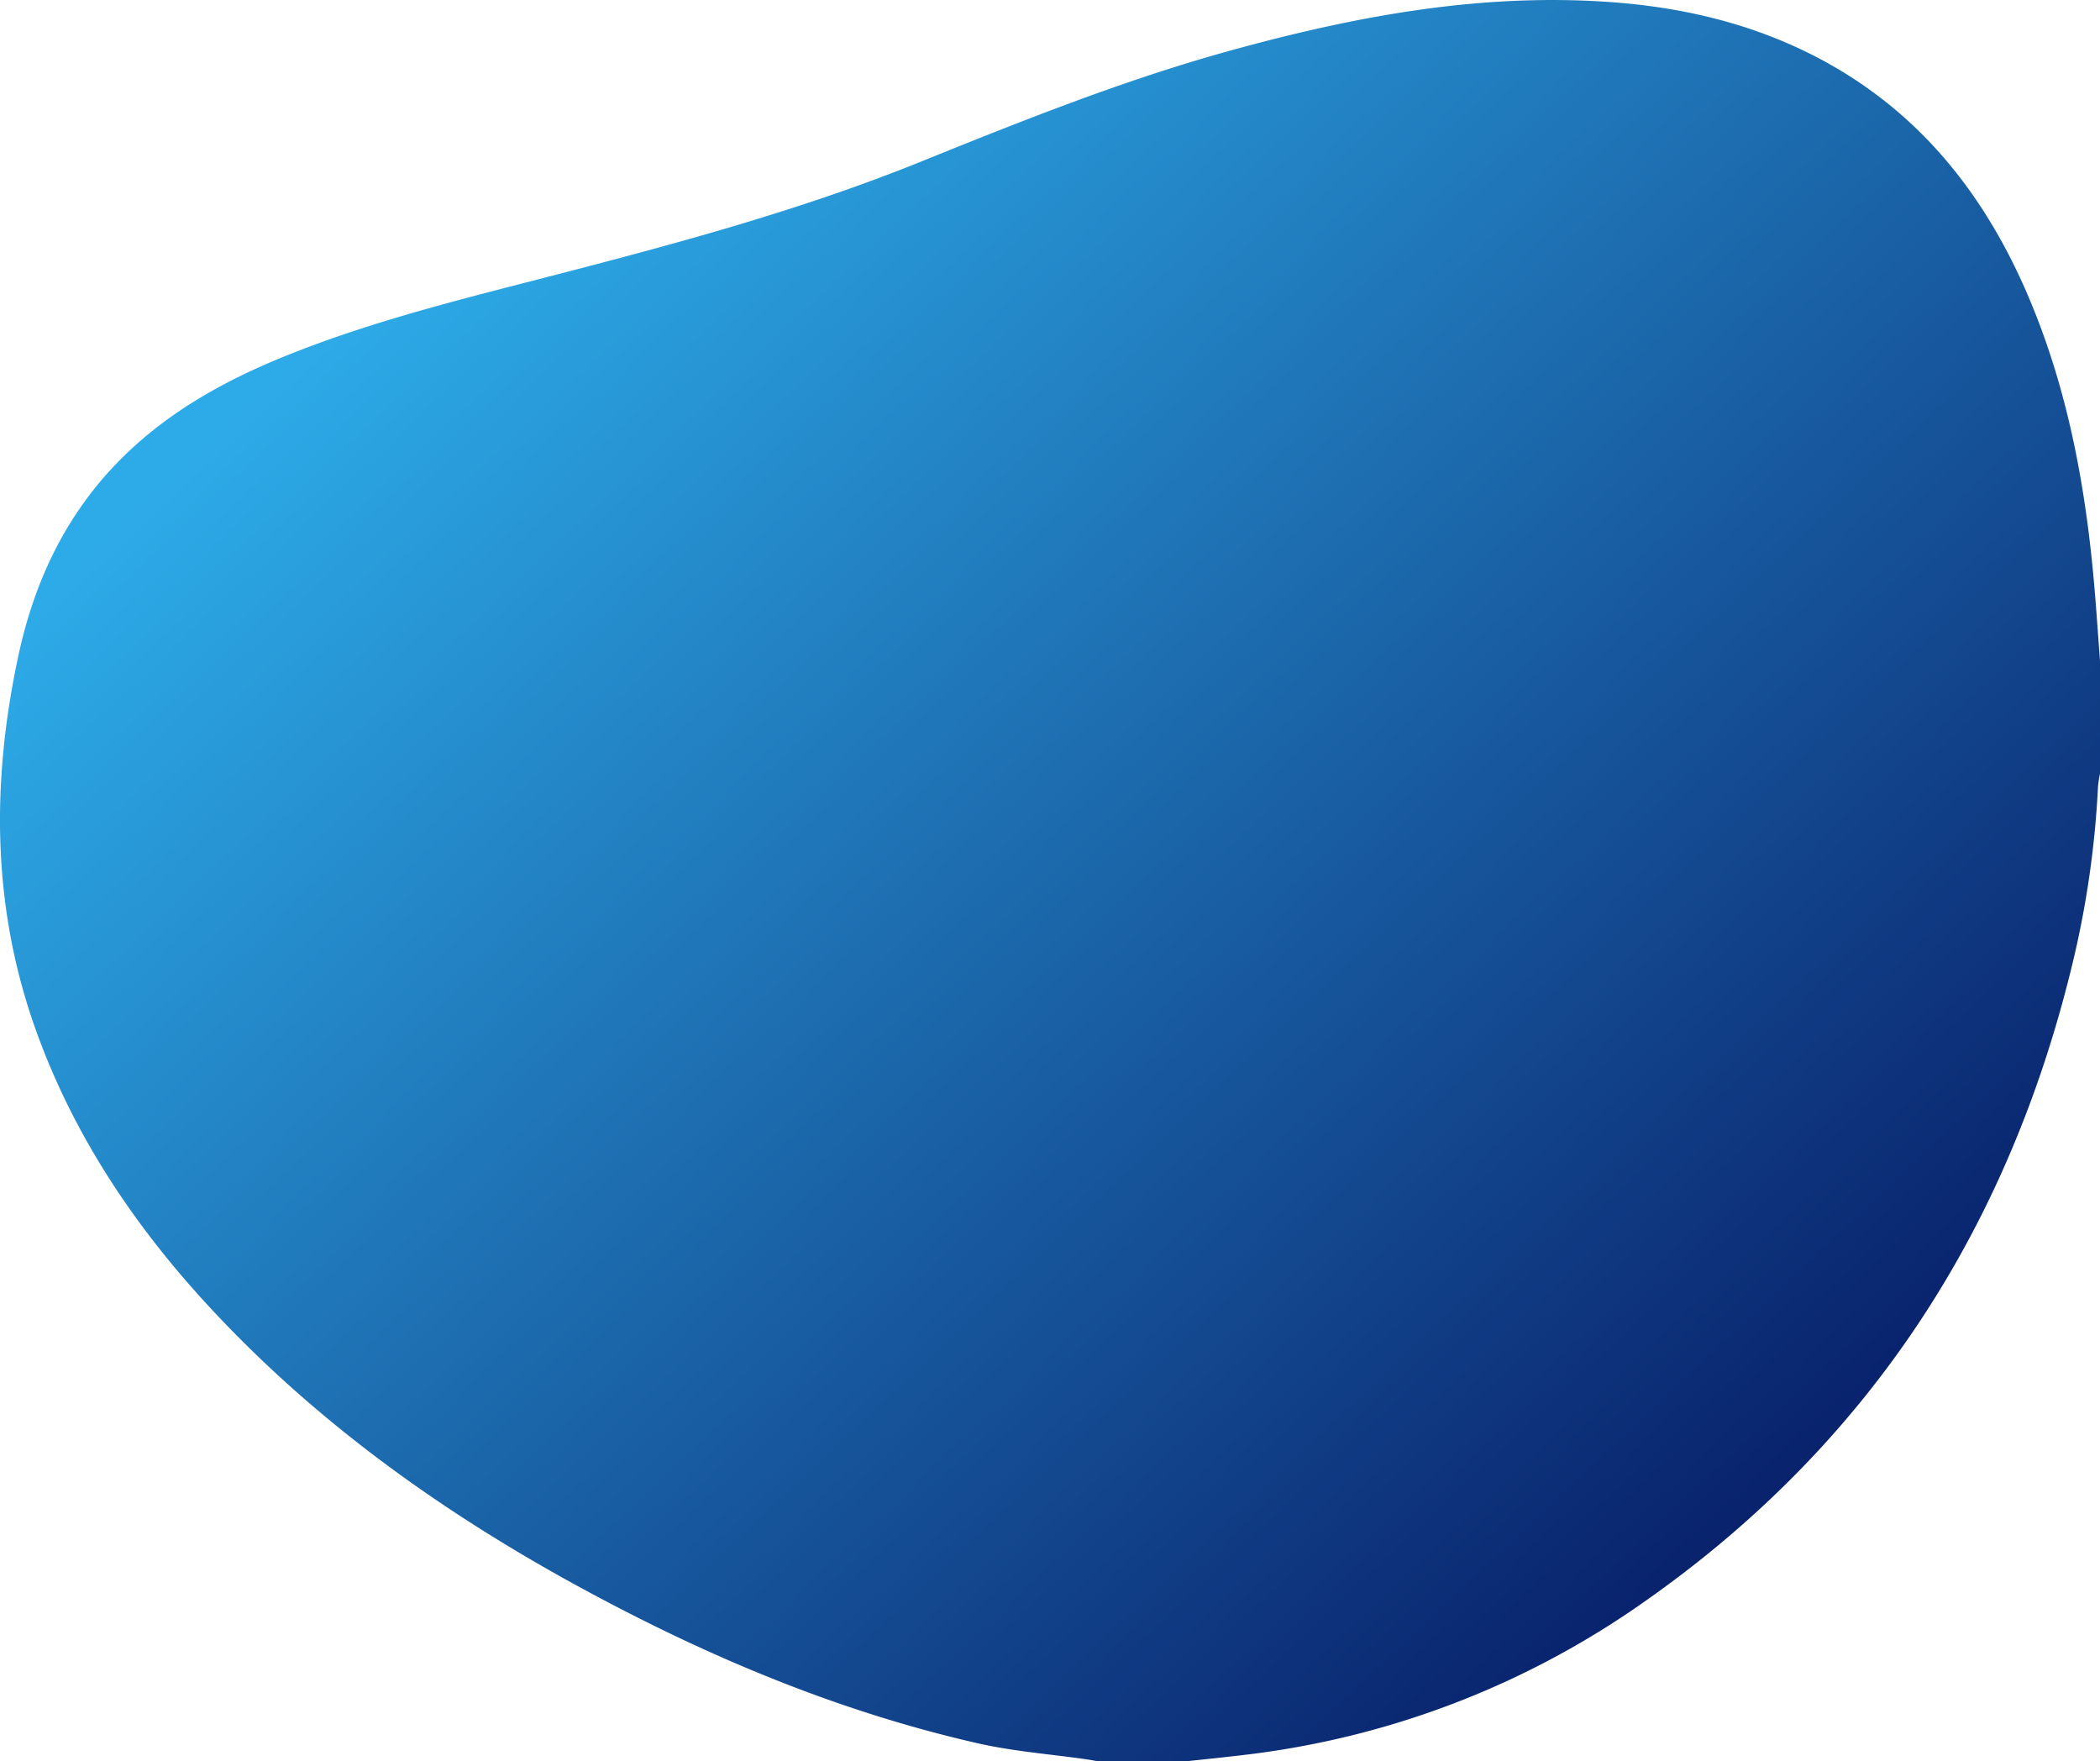 <svg xmlns="http://www.w3.org/2000/svg" xmlns:xlink="http://www.w3.org/1999/xlink" width="893.113" height="748.948" viewBox="0 0 893.113 748.948">
  <defs>
    <linearGradient id="linear-gradient" x1="0.208" y1="0.136" x2="1.093" y2="0.924" gradientUnits="objectBoundingBox">
      <stop offset="0" stop-color="#2dabe8"/>
      <stop offset="1" stop-color="#00004e"/>
    </linearGradient>
  </defs>
  <g id="Group_262" data-name="Group 262" transform="translate(-127.887 -640.052)">
    <path id="Path_77" data-name="Path 77" d="M1021,921v48a49.432,49.432,0,0,0-.839,5.326,405.774,405.774,0,0,1-10.177,72.59c-26.911,114.127-86.418,206.747-182.936,274.309a369.375,369.375,0,0,1-169.313,64.943c-8.566,1.046-17.156,1.893-25.735,2.832H595c-1.626-.286-3.246-.615-4.88-.85-15.466-2.226-31.173-3.384-46.358-6.837-59.143-13.448-114.593-36.714-167.754-65.531-58.632-31.783-112.516-70.013-158.185-119.056-32.328-34.716-58.4-73.424-74.564-118.34C124.4,1026,124.152,972.673,135.691,918.9c6.84-31.877,20.385-60.461,43.755-83.806,20.171-20.149,44.576-33.546,70.737-44.039C287.04,776.27,325.544,766.917,363.862,757c52.677-13.637,105.211-27.8,155.747-48.24,43.349-17.53,86.738-34.859,131.9-47.3,53.077-14.628,106.754-24.6,162.19-20.457,30.347,2.266,59.5,9.179,86.66,23.281,42.577,22.109,70.841,57.1,89.583,100.45,17.854,41.3,25.5,84.934,29.056,129.461C1019.708,903.121,1020.333,912.062,1021,921Z" fill="url(#linear-gradient)"/>
  </g>
</svg>
